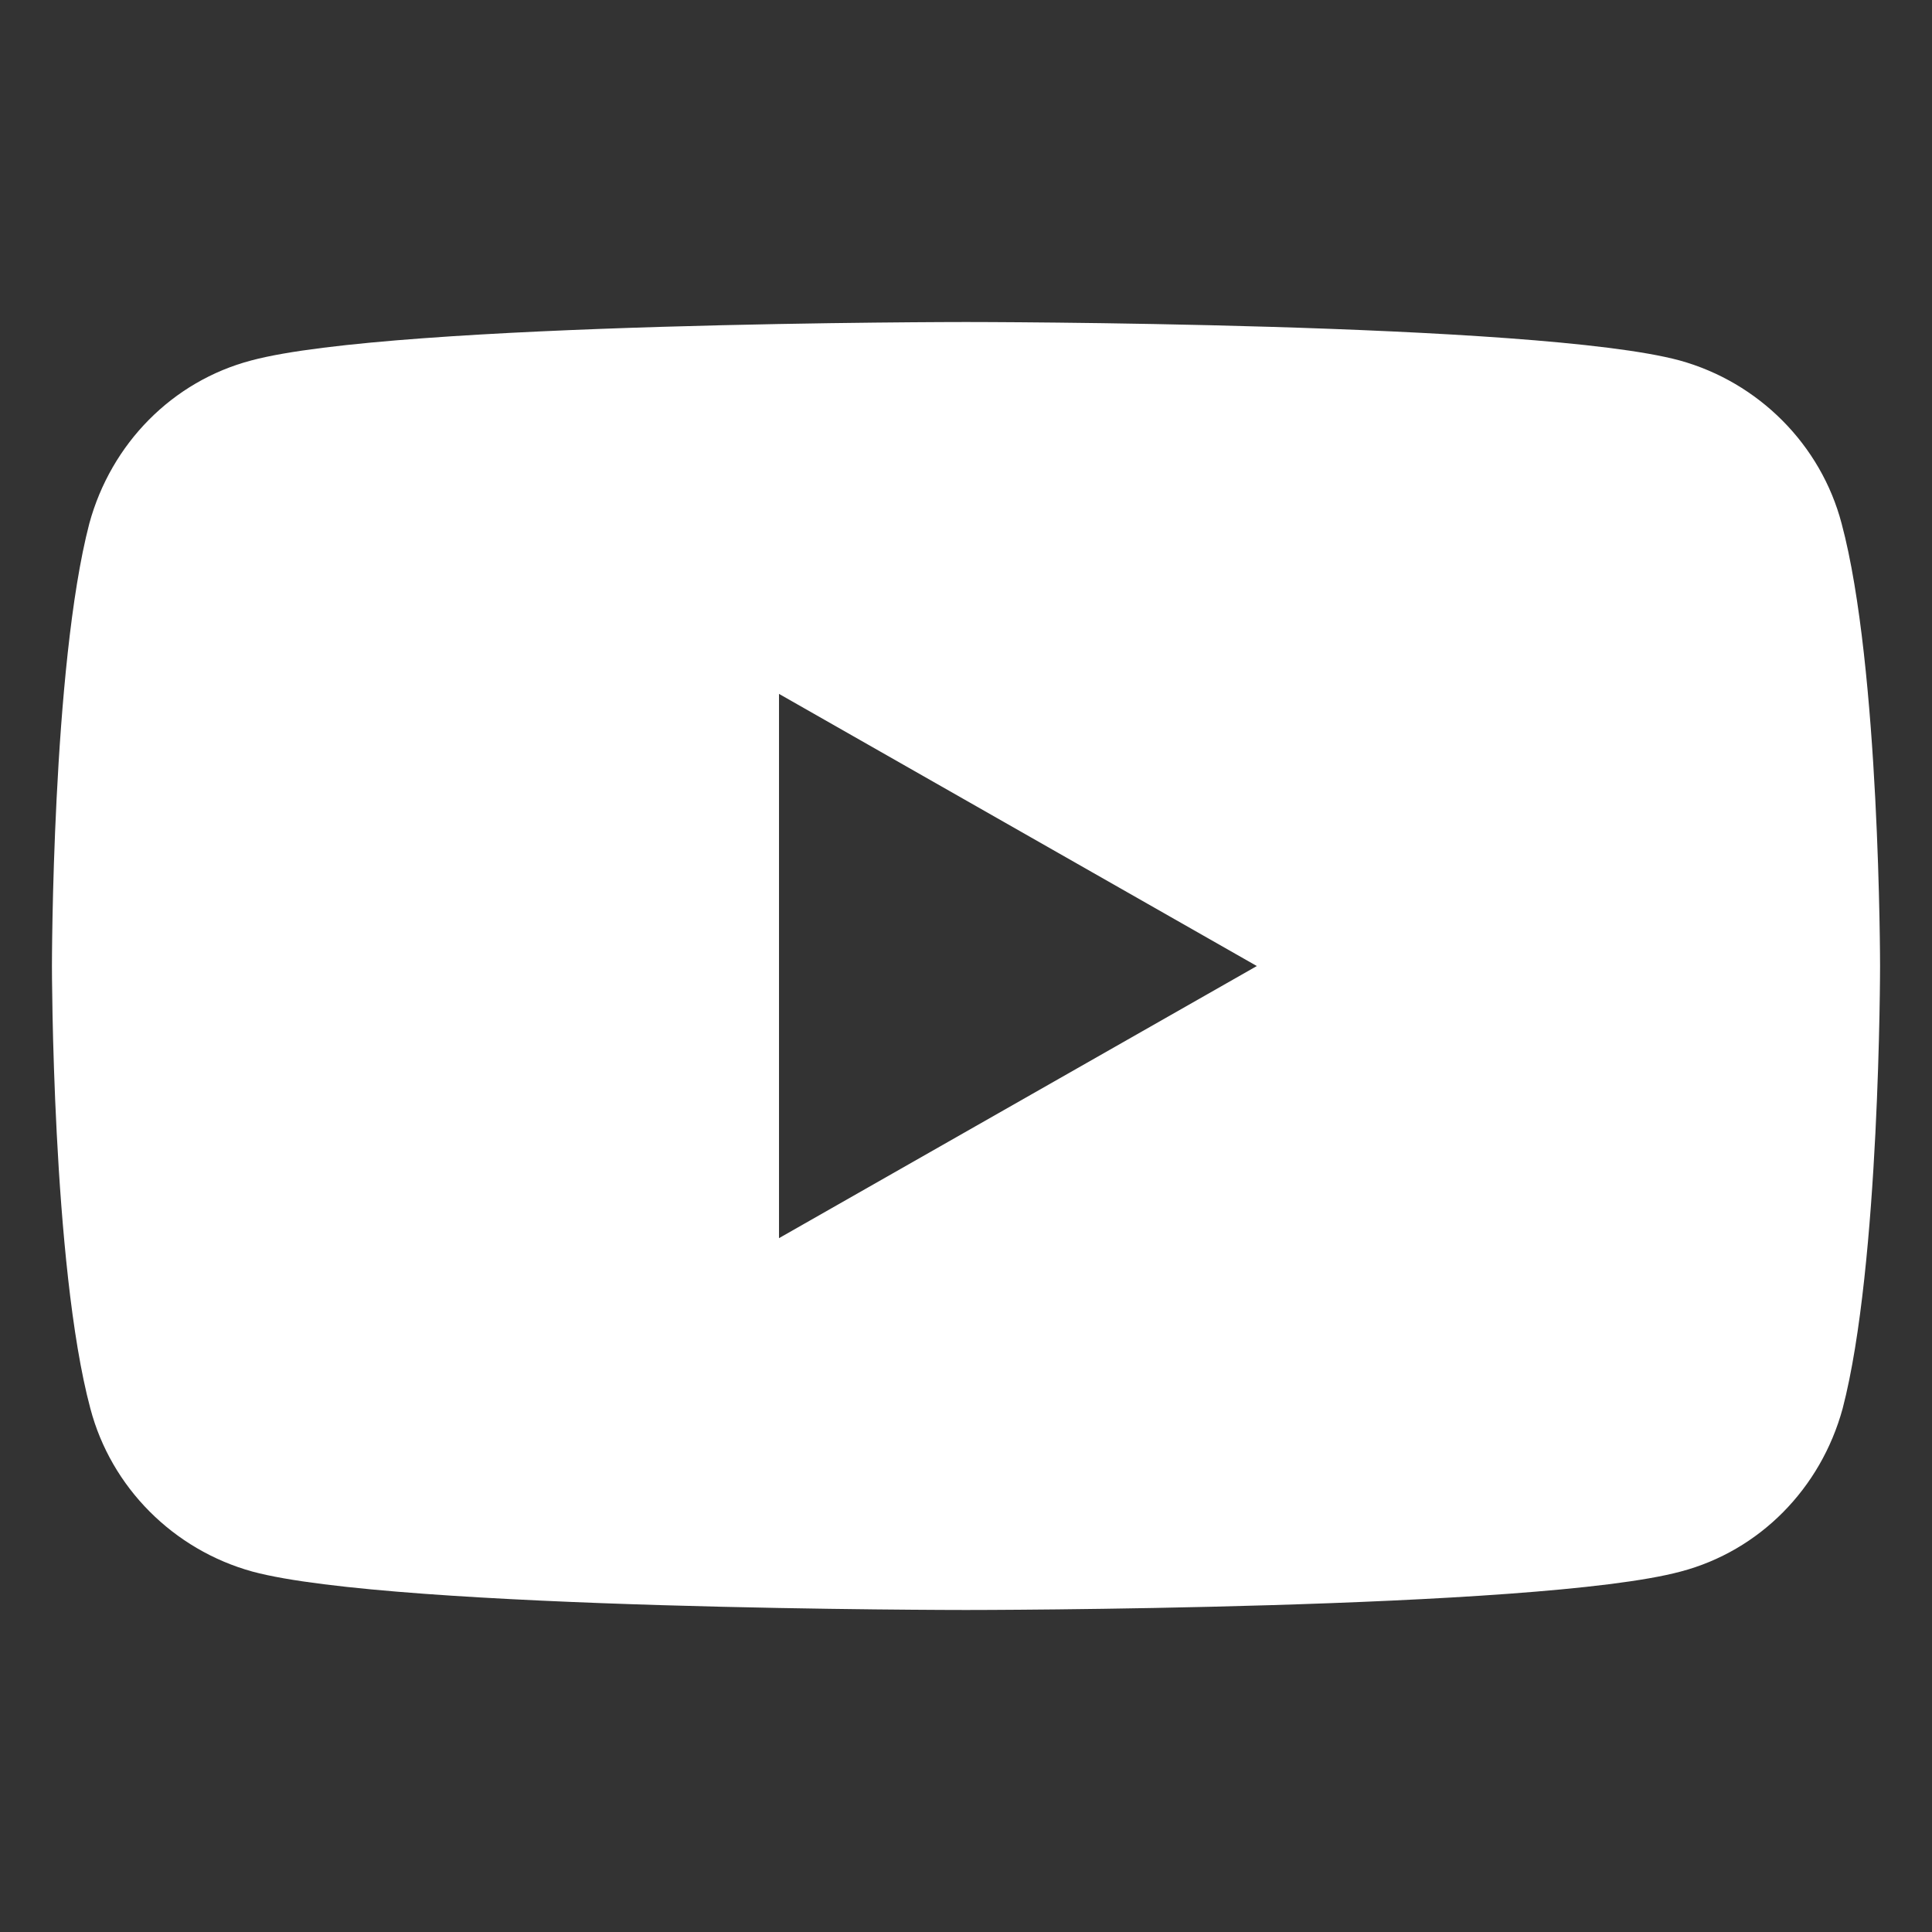 <svg width="52" height="52" viewBox="0 0 52 52" fill="none" xmlns="http://www.w3.org/2000/svg">
<rect x="0" y="0" width="52" height="52" fill="#333333" stroke="none"/>
<path fill-rule="evenodd" clip-rule="evenodd" d="M45.206 9.701C47.331 10.288 49.008 11.966 49.567 14.09C50.602 17.948 50.602 26 50.602 26C50.602 26 50.602 34.052 49.595 37.91C49.008 40.062 47.359 41.74 45.234 42.299C41.376 43.333 26 43.333 26 43.333C26 43.333 10.623 43.333 6.793 42.299C4.668 41.712 2.991 40.035 2.432 37.91C1.398 34.052 1.398 26 1.398 26C1.398 26 1.398 17.948 2.404 14.09C2.991 11.938 4.641 10.26 6.765 9.701C10.623 8.667 26 8.667 26 8.667C26 8.667 41.376 8.667 45.206 9.701ZM33.828 26.001L20.967 33.325V18.676L33.828 26.001Z" fill="white"/>
</svg>

